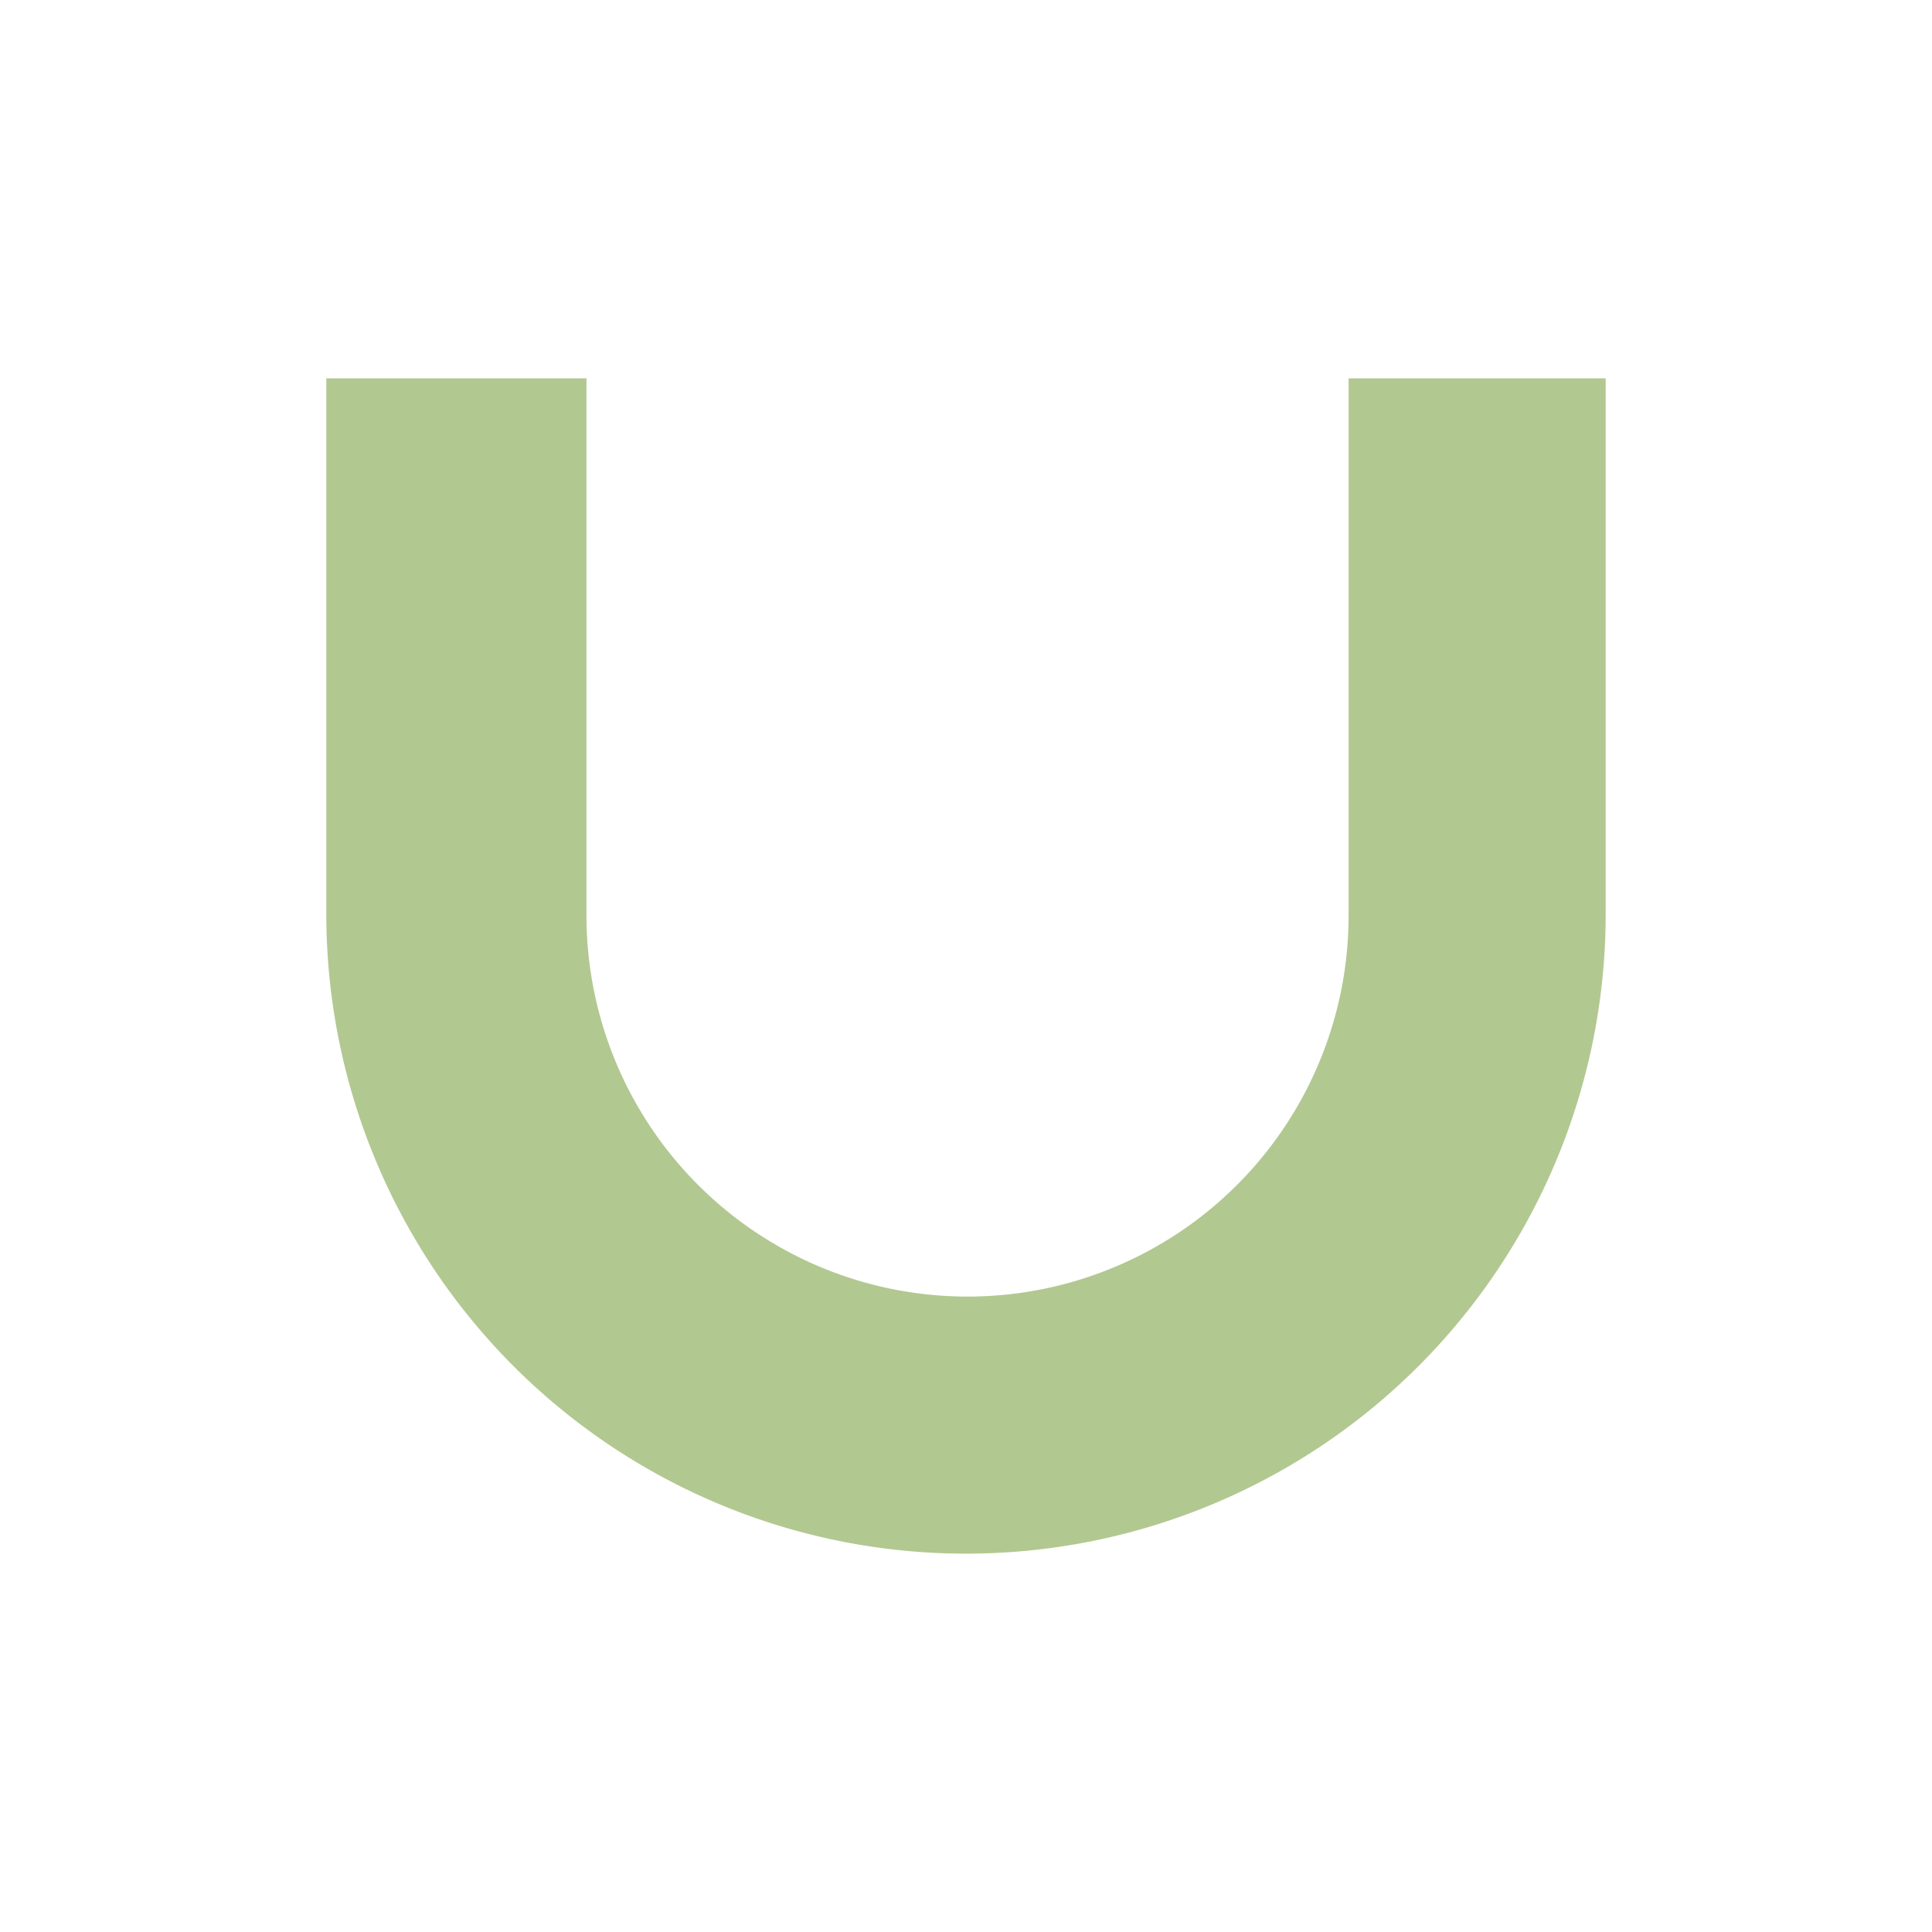 <svg id="Layer_1" data-name="Layer 1" xmlns="http://www.w3.org/2000/svg" viewBox="0 0 300 300"><defs><style>.cls-1{fill:#b2c891;}</style></defs><path class="cls-1" d="M50.67,141.92V58.75h40.4v83.41a59.17,59.17,0,1,0,118.34,0V58.75h39.92v83.17a99.33,99.33,0,0,1-198.66,0"/></svg>